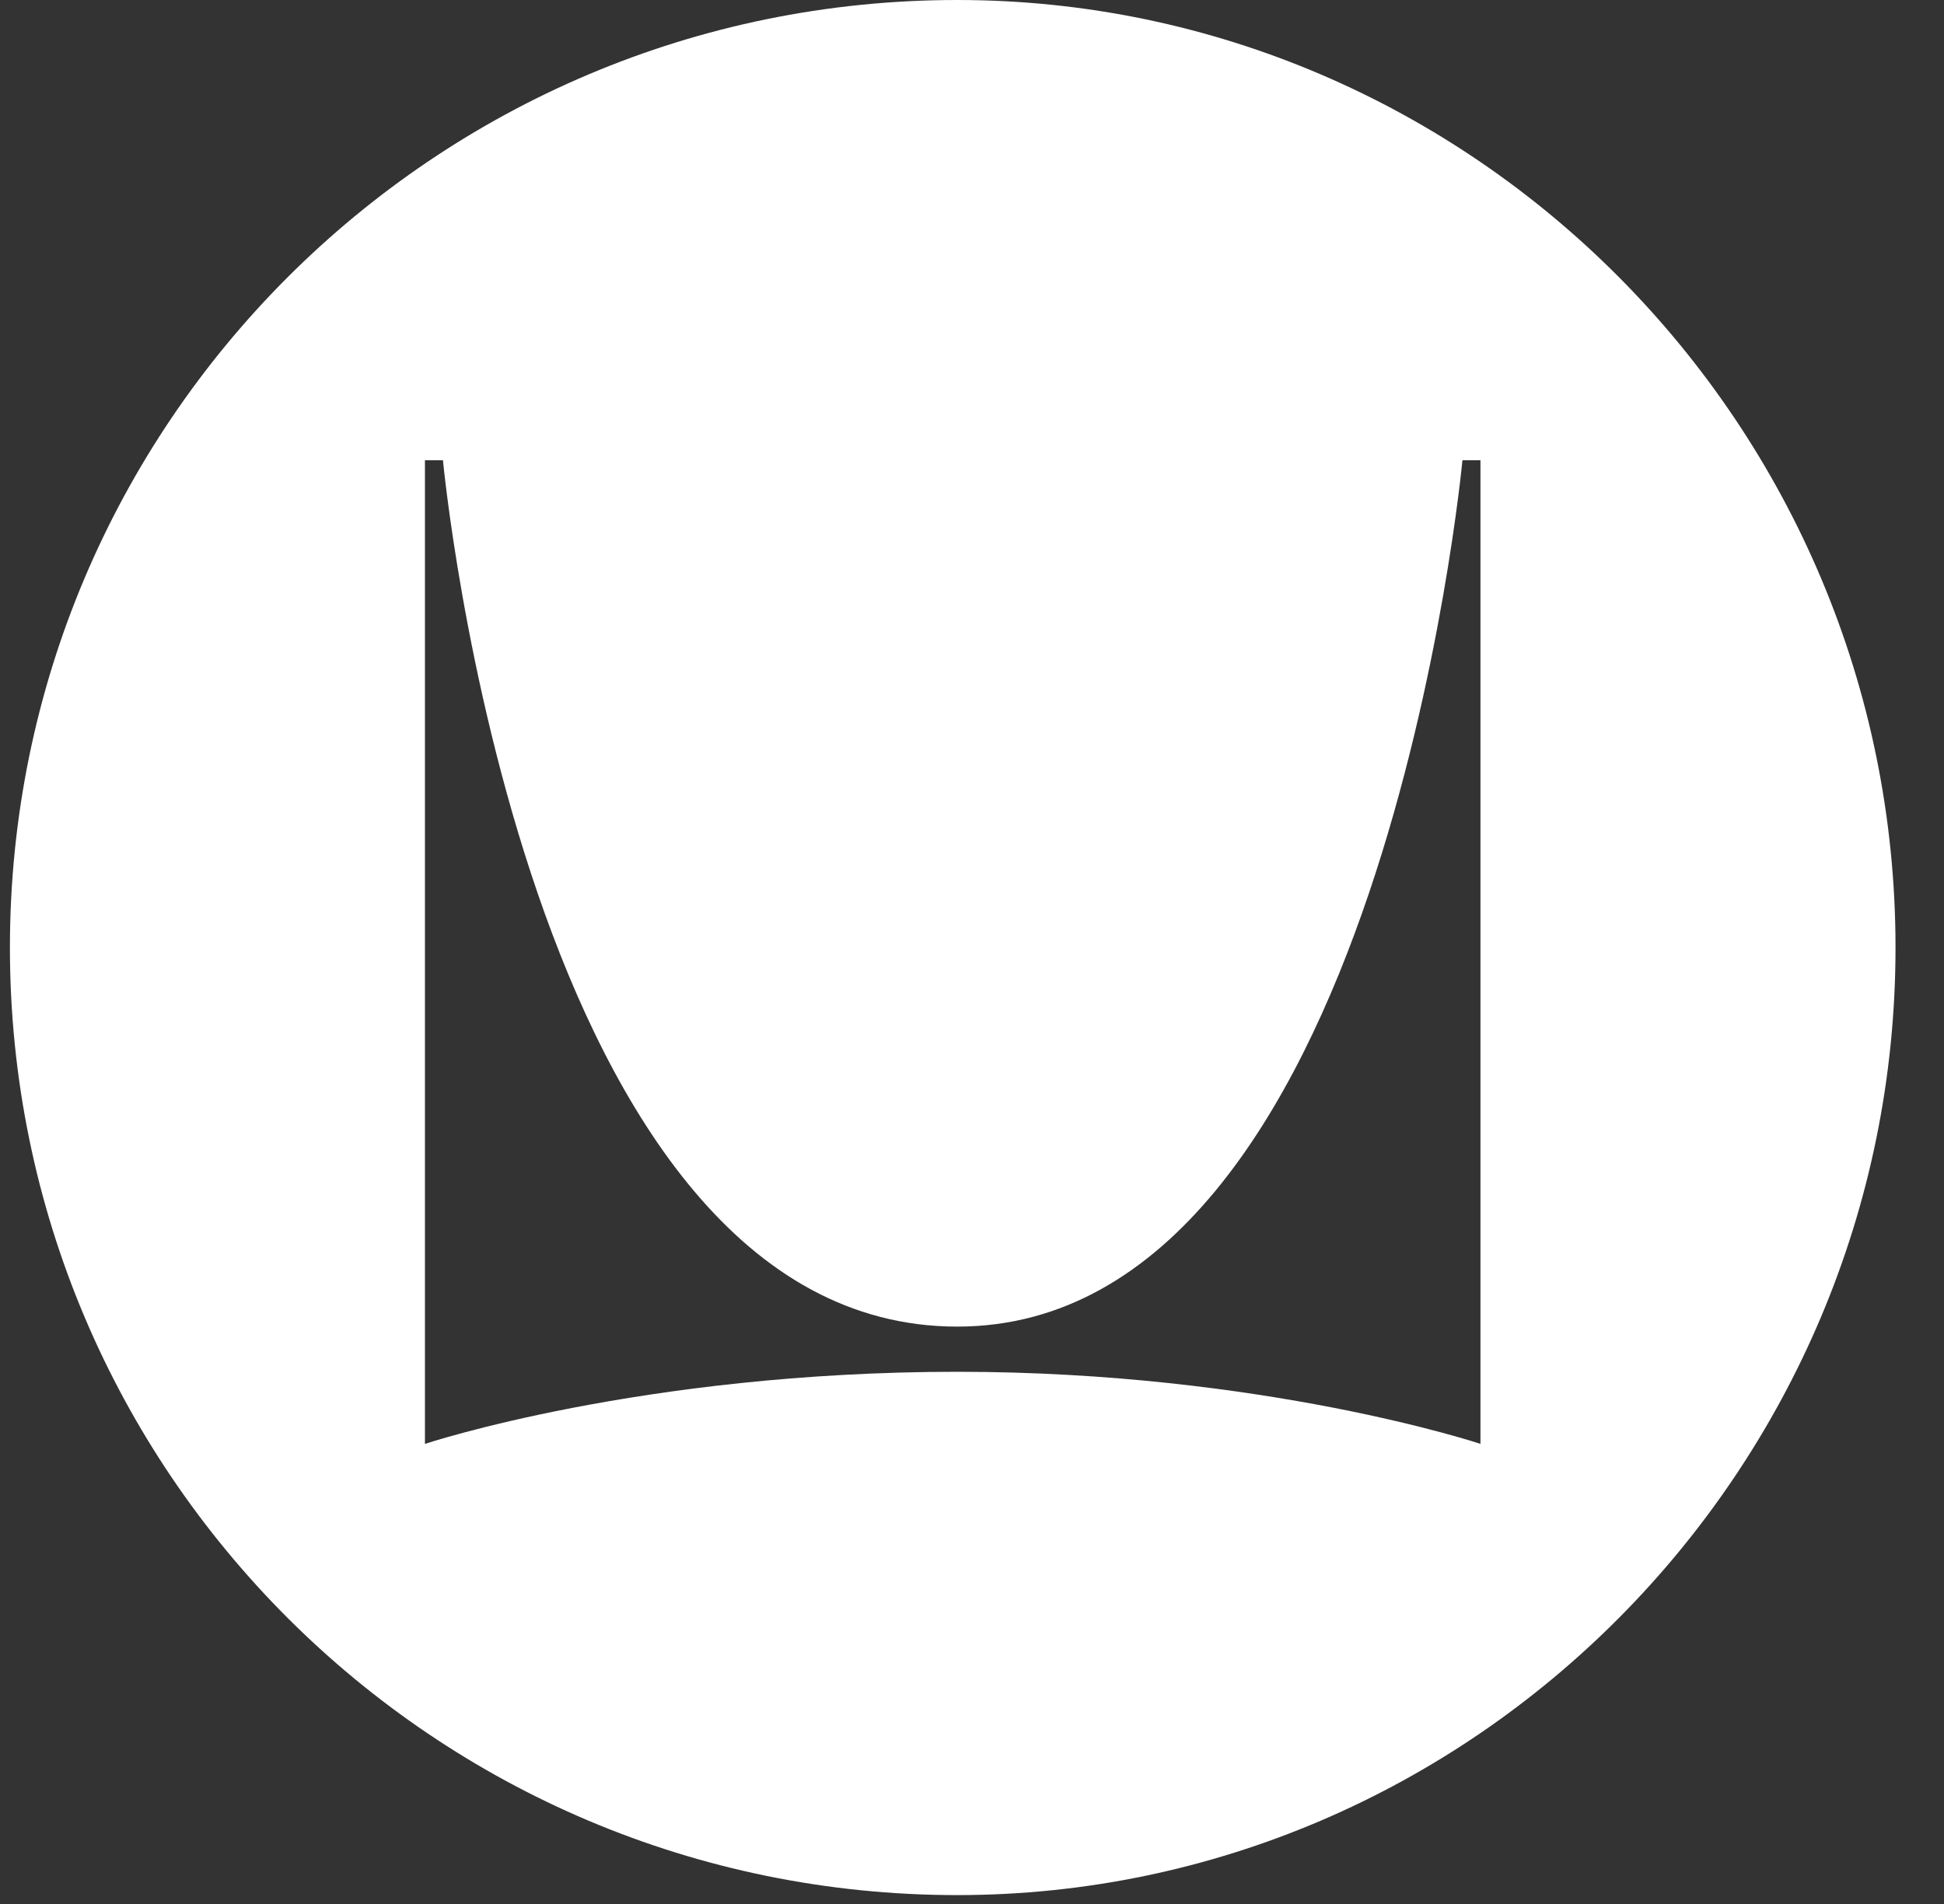 <svg xmlns="http://www.w3.org/2000/svg" width="49" height="48" viewBox="0 0 49 48" fill="none"><rect x="0" y="0" width="49" height="48" fill="#333333" stroke="none"/><g><path fill-rule="evenodd" d="M37.318 36.401C37.318 36.401 31.863 34.583 24.129 34.583C16.169 34.583 10.711 36.401 10.711 36.401V11.603H11.165C11.165 11.603 13.213 33.444 24.129 33.444C34.816 33.444 36.862 11.603 36.862 11.603H37.316V36.401H37.318ZM47.778 23.888C47.778 10.69 37.09 0 24.129 0C10.94 0 0.25 10.693 0.25 23.888C0.25 37.086 10.937 47.776 24.129 47.776C37.09 47.776 47.778 37.086 47.778 23.888Z" fill="white"></path></g><defs><rect width="48" height="48" fill="white"></rect></defs></svg>